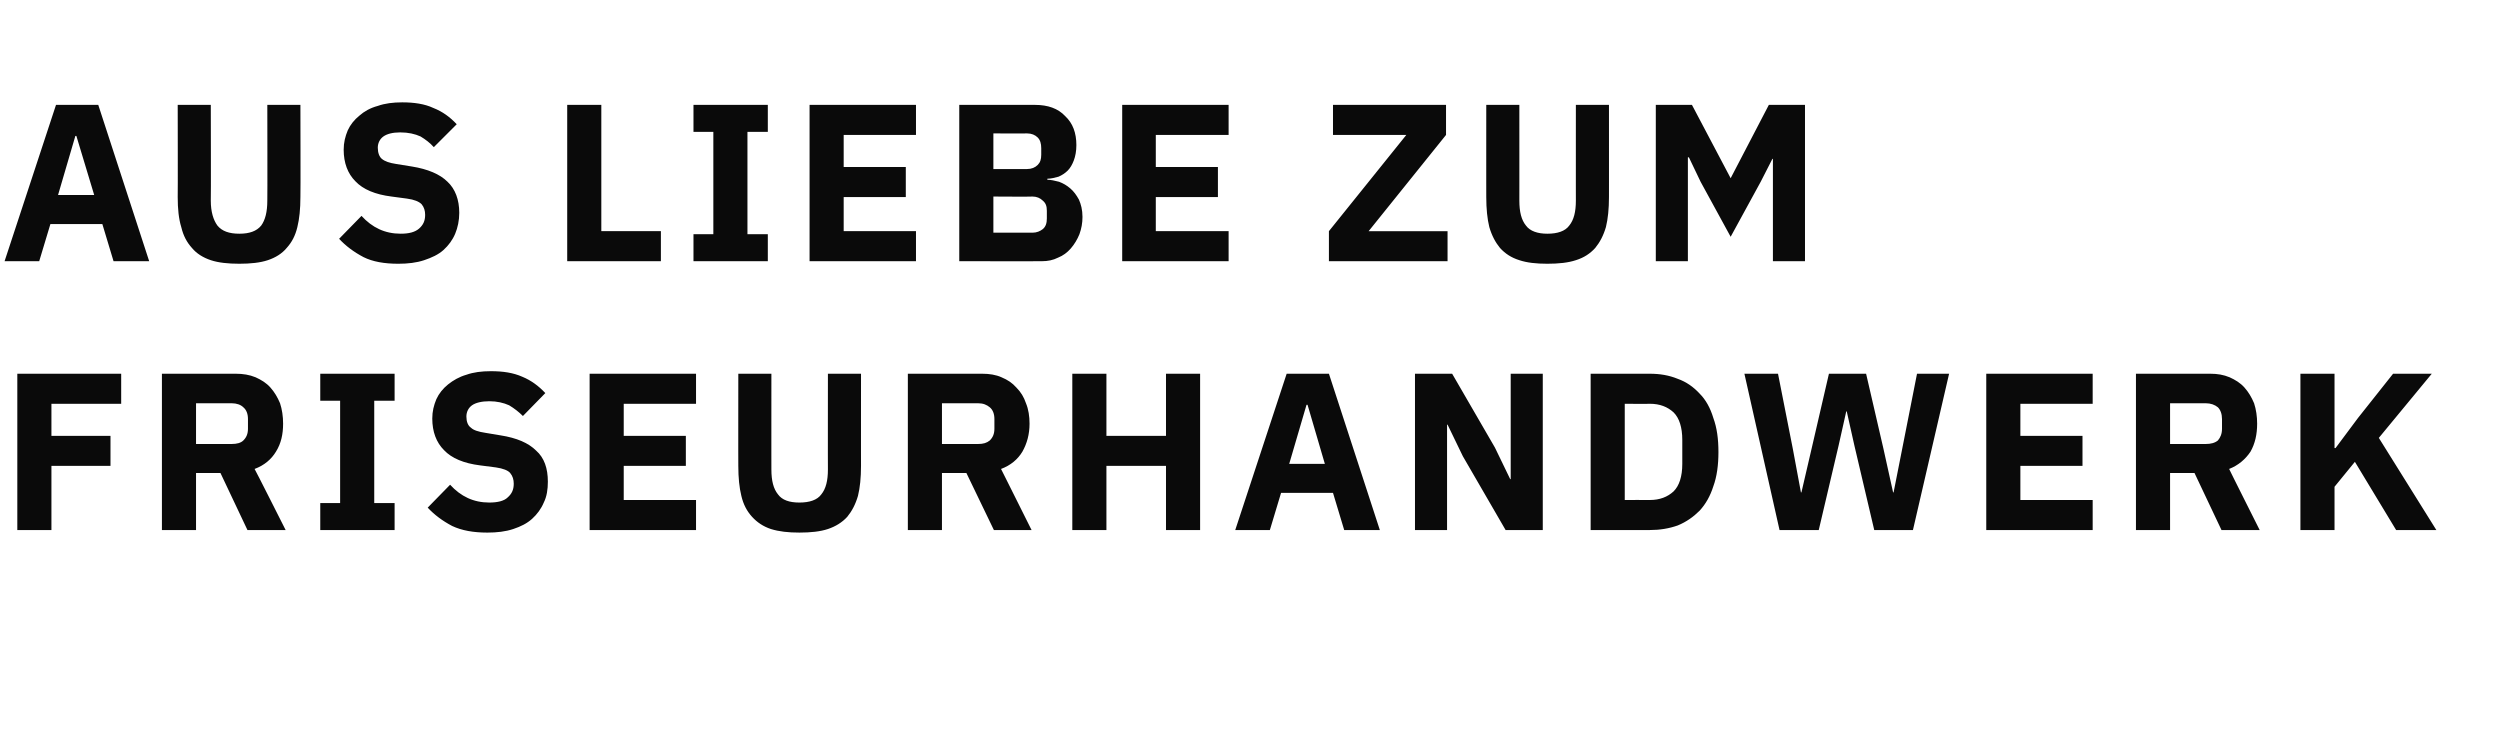 <?xml version="1.0" standalone="no"?><!DOCTYPE svg PUBLIC "-//W3C//DTD SVG 1.1//EN" "http://www.w3.org/Graphics/SVG/1.1/DTD/svg11.dtd"><svg xmlns="http://www.w3.org/2000/svg" version="1.1" width="491px" height="147.7px" viewBox="0 -17 491 147.7" style="top:-17px"><desc>aus liebe zum friseurhandwerk</desc><defs/><g id="Polygon237465"><path d="m3.4 87.1l0-30.7l20.4 0l0 5.9l-13.7 0l0 6.3l11.6 0l0 5.9l-11.6 0l0 12.6l-6.7 0zm35.1 0l-6.7 0l0-30.7c0 0 14.53.01 14.5 0c1.4 0 2.7.2 3.9.7c1.1.5 2.1 1.1 2.9 2c.8.9 1.4 1.9 1.9 3.1c.4 1.2.6 2.6.6 4c0 2.1-.4 3.9-1.4 5.5c-.9 1.5-2.3 2.7-4.2 3.4c.03-.04 6.1 12 6.1 12l-7.5 0l-5.3-11.2l-4.8 0l0 11.2zm7-16.9c1 0 1.8-.2 2.3-.7c.6-.6.9-1.3.9-2.3c0 0 0-1.9 0-1.9c0-1-.3-1.8-.9-2.3c-.5-.5-1.3-.8-2.3-.8c0 .02-7 0-7 0l0 8c0 0 7 .02 7 0zm17.4 16.9l0-5.3l3.9 0l0-20.1l-3.9 0l0-5.3l14.6 0l0 5.3l-4 0l0 20.1l4 0l0 5.3l-14.6 0zm32.8.5c-2.7 0-5-.4-6.9-1.3c-1.9-1-3.5-2.2-4.8-3.6c0 0 4.4-4.5 4.4-4.5c2.1 2.3 4.6 3.5 7.7 3.5c1.6 0 2.9-.3 3.6-1c.8-.7 1.2-1.5 1.2-2.7c0-.8-.2-1.5-.7-2.1c-.4-.5-1.4-.9-2.8-1.1c0 0-3.1-.4-3.1-.4c-3.2-.4-5.6-1.4-7.1-3c-1.5-1.5-2.3-3.6-2.3-6.2c0-1.4.3-2.6.8-3.8c.5-1.1 1.3-2.1 2.3-2.9c1-.8 2.2-1.5 3.6-1.9c1.4-.5 3-.7 4.8-.7c2.4 0 4.4.3 6.2 1.1c1.7.7 3.2 1.8 4.5 3.2c0 0-4.4 4.5-4.4 4.5c-.8-.8-1.7-1.5-2.7-2.1c-1.1-.5-2.4-.8-3.9-.8c-1.5 0-2.7.3-3.4.8c-.7.5-1.1 1.3-1.1 2.2c0 1 .3 1.8.9 2.2c.5.5 1.5.8 2.8 1c0 0 3 .5 3 .5c3.2.5 5.5 1.5 7 3c1.6 1.4 2.3 3.5 2.3 6.1c0 1.5-.2 2.9-.8 4.1c-.5 1.2-1.3 2.3-2.3 3.2c-1 .9-2.2 1.5-3.7 2c-1.5.5-3.2.7-5.1.7zm20.1-.5l0-30.7l20.9 0l0 5.9l-14.2 0l0 6.3l12.2 0l0 5.9l-12.2 0l0 6.7l14.2 0l0 5.9l-20.9 0zm35.7-30.7c0 0-.01 18.84 0 18.8c0 2.2.4 3.8 1.3 4.9c.8 1.1 2.2 1.6 4.2 1.6c2 0 3.5-.5 4.3-1.6c.9-1.1 1.3-2.7 1.3-4.9c-.02.04 0-18.8 0-18.8l6.5 0c0 0-.01 18.14 0 18.1c0 2.3-.2 4.3-.6 5.9c-.5 1.7-1.2 3-2.1 4.1c-1 1.1-2.3 1.9-3.8 2.4c-1.5.5-3.4.7-5.6.7c-2.2 0-4-.2-5.6-.7c-1.5-.5-2.7-1.3-3.7-2.4c-1-1.1-1.7-2.4-2.1-4.1c-.4-1.6-.6-3.6-.6-5.9c-.02.04 0-18.1 0-18.1l6.5 0zm33.5 30.7l-6.7 0l0-30.7c0 0 14.59.01 14.6 0c1.4 0 2.7.2 3.8.7c1.2.5 2.1 1.1 2.9 2c.9.9 1.5 1.9 1.9 3.1c.5 1.2.7 2.6.7 4c0 2.1-.5 3.9-1.4 5.5c-.9 1.5-2.3 2.7-4.2 3.4c-.01-.04 6 12 6 12l-7.4 0l-5.4-11.2l-4.8 0l0 11.2zm7.1-16.9c1 0 1.7-.2 2.3-.7c.6-.6.9-1.3.9-2.3c0 0 0-1.9 0-1.9c0-1-.3-1.8-.9-2.3c-.6-.5-1.3-.8-2.3-.8c-.04.02-7.1 0-7.1 0l0 8c0 0 7.06.02 7.1 0zm36.9 4.3l-11.7 0l0 12.6l-6.7 0l0-30.7l6.7 0l0 12.2l11.7 0l0-12.2l6.7 0l0 30.7l-6.7 0l0-12.6zm35 12.6l-2.2-7.3l-10.2 0l-2.2 7.3l-6.8 0l10.1-30.7l8.3 0l10 30.7l-7 0zm-7.2-24.6l-.2 0l-3.4 11.6l7 0l-3.4-11.6zm30.5 10.1l-3-6.2l-.1 0l0 20.7l-6.3 0l0-30.7l7.3 0l8.4 14.5l3 6.2l.1 0l0-20.7l6.3 0l0 30.7l-7.3 0l-8.4-14.5zm25.1-16.2c0 0 11.57.01 11.6 0c2 0 3.8.3 5.5 1c1.7.6 3.1 1.6 4.3 2.9c1.2 1.2 2.1 2.8 2.7 4.8c.7 1.9 1 4.1 1 6.7c0 2.5-.3 4.8-1 6.7c-.6 1.9-1.5 3.5-2.7 4.8c-1.2 1.2-2.6 2.2-4.3 2.9c-1.7.6-3.5.9-5.5.9c-.03.02-11.6 0-11.6 0l0-30.7zm11.6 24.8c2 0 3.5-.6 4.7-1.7c1.1-1.1 1.7-2.9 1.7-5.4c0 0 0-4.7 0-4.7c0-2.5-.6-4.3-1.7-5.4c-1.2-1.1-2.7-1.7-4.7-1.7c-.03.05-4.9 0-4.9 0l0 18.9c0 0 4.87-.02 4.9 0zm25.5 5.9l-6.9-30.7l6.6 0l2.9 14.7l1.6 8.6l.1 0l2-8.6l3.4-14.7l7.3 0l3.4 14.7l1.9 8.6l.1 0l1.7-8.6l2.9-14.7l6.3 0l-7.1 30.7l-7.6 0l-3.9-16.6l-1.5-6.7l-.1 0l-1.5 6.7l-3.9 16.6l-7.7 0zm40.6 0l0-30.7l20.9 0l0 5.9l-14.2 0l0 6.3l12.2 0l0 5.9l-12.2 0l0 6.7l14.2 0l0 5.9l-20.9 0zm36.1 0l-6.7 0l0-30.7c0 0 14.56.01 14.6 0c1.4 0 2.6.2 3.8.7c1.1.5 2.1 1.1 2.9 2c.8.9 1.4 1.9 1.9 3.1c.4 1.2.6 2.6.6 4c0 2.1-.4 3.9-1.3 5.5c-1 1.5-2.4 2.7-4.2 3.4c-.05-.04 6 12 6 12l-7.5 0l-5.3-11.2l-4.8 0l0 11.2zm7-16.9c1 0 1.8-.2 2.4-.7c.5-.6.8-1.3.8-2.3c0 0 0-1.9 0-1.9c0-1-.3-1.8-.8-2.3c-.6-.5-1.4-.8-2.4-.8c.02.02-7 0-7 0l0 8c0 0 7.02.02 7 0zm29.3 3.5l-4 4.9l0 8.5l-6.7 0l0-30.7l6.7 0l0 14.6l.2 0l4.4-5.9l6.9-8.7l7.6 0l-10.4 12.6l11.3 18.1l-7.9 0l-8.1-13.4z" stroke="none" fill="#0a0a0a"/></g><g id="Polygon237464"><path d="m22.3 34.3l-2.2-7.3l-10.2 0l-2.2 7.3l-6.8 0l10.1-30.7l8.3 0l10 30.7l-7 0zm-7.3-24.6l-.2 0l-3.4 11.6l7.1 0l-3.5-11.6zm26.4-6.1c0 0 .05 18.84 0 18.8c0 2.2.5 3.8 1.3 4.9c.9 1.1 2.3 1.6 4.3 1.6c2 0 3.4-.5 4.3-1.6c.8-1.1 1.2-2.7 1.2-4.9c.04.04 0-18.8 0-18.8l6.5 0c0 0 .05 18.14 0 18.1c0 2.3-.2 4.3-.6 5.9c-.4 1.7-1.1 3-2.1 4.1c-.9 1.1-2.2 1.9-3.7 2.4c-1.5.5-3.4.7-5.6.7c-2.2 0-4.1-.2-5.6-.7c-1.5-.5-2.8-1.3-3.7-2.4c-1-1.1-1.7-2.4-2.1-4.1c-.5-1.6-.7-3.6-.7-5.9c.04.04 0-18.1 0-18.1l6.5 0zm36.8 31.2c-2.7 0-5-.4-6.8-1.3c-1.9-1-3.5-2.2-4.8-3.6c0 0 4.4-4.5 4.4-4.5c2.1 2.3 4.6 3.5 7.7 3.5c1.6 0 2.8-.3 3.6-1c.8-.7 1.2-1.5 1.2-2.7c0-.8-.2-1.5-.7-2.1c-.5-.5-1.4-.9-2.9-1.1c0 0-3-.4-3-.4c-3.2-.4-5.6-1.4-7.1-3c-1.5-1.5-2.3-3.6-2.3-6.2c0-1.4.3-2.6.8-3.8c.5-1.1 1.3-2.1 2.3-2.9c.9-.8 2.1-1.5 3.6-1.9c1.4-.5 3-.7 4.8-.7c2.3 0 4.4.3 6.1 1.1c1.8.7 3.3 1.8 4.6 3.2c0 0-4.5 4.5-4.5 4.5c-.7-.8-1.6-1.5-2.6-2.1c-1.1-.5-2.4-.8-4-.8c-1.5 0-2.6.3-3.3.8c-.7.5-1.1 1.3-1.1 2.2c0 1 .3 1.8.8 2.2c.6.5 1.5.8 2.8 1c0 0 3.1.5 3.1.5c3.1.5 5.5 1.5 7 3c1.5 1.4 2.3 3.5 2.3 6.1c0 1.5-.3 2.9-.8 4.1c-.5 1.2-1.3 2.3-2.3 3.2c-1 .9-2.3 1.5-3.8 2c-1.5.5-3.2.7-5.1.7zm33.2-.5l0-30.7l6.7 0l0 24.8l11.7 0l0 5.9l-18.4 0zm24.8 0l0-5.3l3.9 0l0-20.1l-3.9 0l0-5.3l14.6 0l0 5.3l-4 0l0 20.1l4 0l0 5.3l-14.6 0zm22.8 0l0-30.7l20.9 0l0 5.9l-14.2 0l0 6.3l12.2 0l0 5.9l-12.2 0l0 6.7l14.2 0l0 5.9l-20.9 0zm29.4-30.7c0 0 14.88.01 14.9 0c2.5 0 4.5.7 5.9 2.2c1.5 1.4 2.2 3.3 2.2 5.7c0 1.2-.2 2.2-.5 3c-.3.8-.7 1.5-1.2 2c-.5.5-1.1.9-1.8 1.2c-.7.2-1.5.4-2.2.4c0 0 0 .2 0 .2c.7 0 1.5.2 2.3.4c.8.3 1.5.7 2.2 1.3c.7.6 1.2 1.3 1.7 2.2c.4.9.7 2 .7 3.4c0 1.2-.2 2.3-.6 3.4c-.4 1-1 2-1.7 2.8c-.7.8-1.5 1.4-2.5 1.8c-1 .5-2 .7-3.2.7c.04.02-16.2 0-16.2 0l0-30.7zm6.7 25.1c0 0 7.65-.01 7.7 0c.8 0 1.5-.3 2-.7c.6-.5.8-1.2.8-2.1c0 0 0-1.5 0-1.5c0-.9-.2-1.5-.8-2c-.5-.5-1.2-.8-2-.8c-.05.05-7.7 0-7.7 0l0 7.1zm0-12.5c0 0 6.59-.01 6.6 0c.9 0 1.6-.3 2.1-.8c.5-.5.7-1.1.7-2c0 0 0-1.3 0-1.3c0-.9-.2-1.6-.7-2.1c-.5-.5-1.2-.8-2.1-.8c-.01.04-6.6 0-6.6 0l0 7zm25.3 18.1l0-30.7l20.9 0l0 5.9l-14.3 0l0 6.3l12.2 0l0 5.9l-12.2 0l0 6.7l14.3 0l0 5.9l-20.9 0zm63.9 0l-23.3 0l0-5.9l15.2-18.9l-14.4 0l0-5.9l22.2 0l0 5.9l-15.2 18.9l15.5 0l0 5.9zm14.1-30.7c0 0 .01 18.84 0 18.8c0 2.2.4 3.8 1.3 4.9c.8 1.1 2.3 1.6 4.2 1.6c2 0 3.5-.5 4.3-1.6c.9-1.1 1.3-2.7 1.3-4.9c-.01.04 0-18.8 0-18.8l6.5 0c0 0 .01 18.14 0 18.1c0 2.3-.2 4.3-.6 5.9c-.5 1.7-1.2 3-2.1 4.1c-1 1.1-2.2 1.9-3.8 2.4c-1.5.5-3.4.7-5.6.7c-2.2 0-4-.2-5.5-.7c-1.6-.5-2.8-1.3-3.8-2.4c-.9-1.1-1.6-2.4-2.1-4.1c-.4-1.6-.6-3.6-.6-5.9c-.01.04 0-18.1 0-18.1l6.5 0zm49.8 10.6l-.1 0l-2.3 4.5l-5.9 10.8l-5.9-10.8l-2.3-4.8l-.2 0l0 20.4l-6.3 0l0-30.7l7.1 0l7.6 14.4l0 0l7.5-14.4l7.1 0l0 30.7l-6.3 0l0-20.1z" stroke="none" fill="#0a0a0a"/></g></svg>